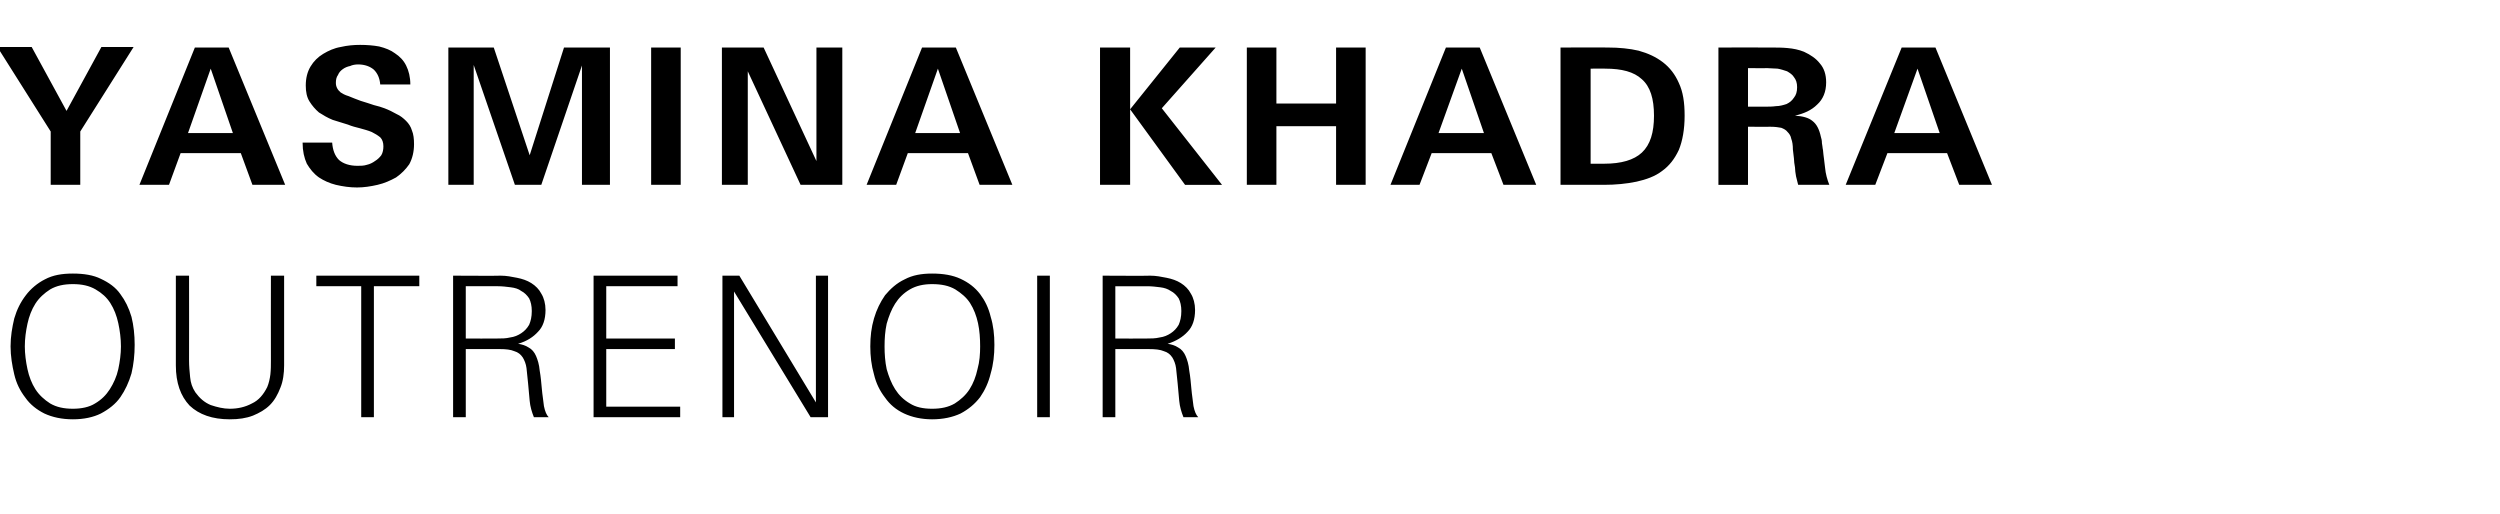 <?xml version="1.0" standalone="no"?><!DOCTYPE svg PUBLIC "-//W3C//DTD SVG 1.1//EN" "http://www.w3.org/Graphics/SVG/1.1/DTD/svg11.dtd"><svg xmlns="http://www.w3.org/2000/svg" version="1.1" width="473.4px" height="97.3px" viewBox="0 -1 473.4 97.3" style="top:-1px"><desc>Yasmina Khadra Outrenoir</desc><defs/><g id="Polygon430233"><path d="m25.5 64.3c0 1.9-.2 3.7-.6 5.4c-.5 1.7-1.2 3.2-2.1 4.5c-.9 1.3-2.2 2.3-3.7 3.1c-1.4.7-3.2 1.1-5.3 1.1c-2.1 0-3.9-.4-5.4-1.1c-1.4-.7-2.7-1.7-3.6-3c-1-1.3-1.7-2.7-2.1-4.4c-.4-1.7-.7-3.5-.7-5.3c0-1.9.3-3.6.7-5.3c.5-1.7 1.2-3.1 2.2-4.4c.9-1.2 2.2-2.3 3.6-3c1.5-.8 3.2-1.1 5.3-1.1c2.1 0 3.9.3 5.3 1c1.5.7 2.8 1.6 3.7 2.9c.9 1.2 1.6 2.6 2.1 4.3c.4 1.6.6 3.4.6 5.3zm-2.6.3c0-1.5-.2-3-.5-4.4c-.3-1.4-.8-2.7-1.5-3.8c-.7-1.1-1.6-1.9-2.8-2.6c-1.2-.7-2.6-1-4.3-1c-1.7 0-3.1.3-4.3 1c-1.1.7-2.1 1.6-2.8 2.7c-.7 1.1-1.2 2.4-1.5 3.8c-.3 1.4-.5 2.8-.5 4.3c0 1.4.2 2.9.5 4.3c.3 1.4.8 2.7 1.5 3.8c.7 1.1 1.7 2 2.8 2.7c1.2.7 2.6 1 4.3 1c1.6 0 3.1-.3 4.2-1c1.2-.7 2.1-1.6 2.8-2.7c.7-1.1 1.3-2.4 1.6-3.8c.3-1.4.5-2.9.5-4.3zm30.9 3.6c0 1.5-.2 3-.7 4.2c-.5 1.3-1.1 2.4-2 3.3c-.9.9-2 1.5-3.2 2c-1.3.5-2.7.7-4.4.7c-3.3 0-5.8-.9-7.6-2.6c-1.7-1.8-2.6-4.3-2.6-7.6c0-.04 0-17 0-17l2.5 0c0 0 .02 16.11 0 16.1c0 1 .1 2.1.2 3.1c.1 1.1.4 2 1 2.9c.8 1.1 1.7 1.9 2.9 2.4c1.2.4 2.4.7 3.6.7c1.5 0 2.9-.3 4.2-1c1.3-.6 2.2-1.7 2.9-3.1c.3-.7.5-1.6.6-2.4c.1-.9.1-1.8.1-2.6c-.02.01 0-16.1 0-16.1l2.5 0c0 0 0 16.96 0 17zm17-15l0 24.8l-2.4 0l0-24.8l-8.5 0l0-2l19.5 0l0 2l-8.6 0zm30.3 24.8c-.4-1-.7-2-.8-3.1c-.1-1.2-.2-2.3-.3-3.3c-.1-1.1-.2-2.1-.3-2.9c-.1-.8-.4-1.5-.7-2c-.4-.6-.9-1-1.6-1.2c-.7-.3-1.6-.4-2.8-.4c-.04-.01-6.4 0-6.4 0l0 12.9l-2.4 0l0-26.8c0 0 9.03.05 9 0c1.1 0 2.1.2 3.1.4c1 .2 1.9.5 2.7 1c.8.5 1.5 1.2 1.9 2c.5.8.8 1.9.8 3.1c0 1.8-.5 3.2-1.4 4.1c-.9 1-2.1 1.8-3.8 2.3c.7.1 1.4.3 2 .7c.6.3 1.1.9 1.4 1.6c.3.7.6 1.6.7 2.8c.2 1.1.3 2.3.4 3.4c.1 1.2.3 2.3.4 3.3c.2 1 .5 1.7.9 2.1c0 0-2.8 0-2.8 0zm-.4-20.1c0-1-.2-1.8-.5-2.4c-.4-.6-.9-1.1-1.5-1.4c-.5-.4-1.2-.6-2-.7c-.8-.1-1.6-.2-2.4-.2c-.04.01-6.1 0-6.1 0l0 9.9c0 0 5.87.03 5.9 0c.9 0 1.7 0 2.5-.2c.8-.1 1.5-.4 2.1-.8c.6-.4 1.1-.9 1.5-1.6c.3-.7.5-1.5.5-2.6zm11.7 20.1l0-26.8l15.9 0l0 2l-13.5 0l0 9.9l13 0l0 2l-13 0l0 10.9l14 0l0 2l-16.4 0zm41.1 0l-14.5-23.8l0 23.8l-2.2 0l0-26.8l3.2 0l14.5 24l0-24l2.3 0l0 26.8l-3.3 0zm34.8-13.7c0 1.9-.2 3.7-.7 5.4c-.4 1.7-1.1 3.2-2 4.5c-1 1.3-2.2 2.3-3.7 3.1c-1.5.7-3.3 1.1-5.4 1.1c-2 0-3.8-.4-5.3-1.1c-1.5-.7-2.7-1.7-3.6-3c-1-1.3-1.7-2.7-2.1-4.4c-.5-1.7-.7-3.5-.7-5.3c0-1.9.2-3.6.7-5.3c.5-1.7 1.2-3.1 2.1-4.4c1-1.2 2.2-2.3 3.7-3c1.5-.8 3.2-1.1 5.2-1.1c2.1 0 3.9.3 5.4 1c1.5.7 2.7 1.6 3.7 2.9c.9 1.2 1.6 2.6 2 4.3c.5 1.6.7 3.4.7 5.3zm-2.7.3c0-1.5-.1-3-.4-4.4c-.3-1.4-.8-2.7-1.5-3.8c-.7-1.1-1.7-1.9-2.8-2.6c-1.2-.7-2.6-1-4.4-1c-1.6 0-3 .3-4.2 1c-1.2.7-2.1 1.6-2.8 2.7c-.7 1.1-1.2 2.4-1.6 3.8c-.3 1.4-.4 2.8-.4 4.3c0 1.4.1 2.9.4 4.3c.4 1.4.9 2.7 1.6 3.8c.7 1.1 1.6 2 2.8 2.7c1.1.7 2.5 1 4.2 1c1.7 0 3.1-.3 4.3-1c1.1-.7 2.1-1.6 2.8-2.7c.7-1.1 1.2-2.4 1.5-3.8c.4-1.4.5-2.9.5-4.3zm10.8 13.4l0-26.8l2.4 0l0 26.8l-2.4 0zm27.7 0c-.4-1-.7-2-.8-3.1c-.1-1.2-.2-2.3-.3-3.3c-.1-1.1-.2-2.1-.3-2.9c-.1-.8-.4-1.5-.7-2c-.4-.6-.9-1-1.6-1.2c-.7-.3-1.6-.4-2.9-.4c.04-.01-6.3 0-6.3 0l0 12.9l-2.4 0l0-26.8c0 0 9.02.05 9 0c1.1 0 2.1.2 3.1.4c1 .2 1.9.5 2.7 1c.8.5 1.5 1.2 1.9 2c.5.8.8 1.9.8 3.1c0 1.8-.5 3.2-1.4 4.1c-.9 1-2.2 1.8-3.8 2.3c.7.1 1.4.3 2 .7c.6.3 1.1.9 1.4 1.6c.3.7.6 1.6.7 2.8c.2 1.1.3 2.3.4 3.4c.1 1.2.3 2.3.4 3.3c.2 1 .5 1.7.9 2.1c0 0-2.8 0-2.8 0zm-.4-20.1c0-1-.2-1.8-.5-2.4c-.4-.6-.9-1.1-1.5-1.4c-.6-.4-1.2-.6-2-.7c-.8-.1-1.6-.2-2.5-.2c.04.01-6 0-6 0l0 9.9c0 0 5.86.03 5.9 0c.8 0 1.7 0 2.5-.2c.8-.1 1.5-.4 2.1-.8c.6-.4 1.1-.9 1.5-1.6c.3-.7.5-1.5.5-2.6z" stroke="none" fill="#000"/></g><g id="Polygon430232"><path d="m15.2 23.9l0 10.1l-5.6 0l0-10.1l-10.1-16l6.5 0l6.6 12.1l6.6-12.1l6.1 0l-10.1 16zm32.6 10.1l-2.2-6l-11.4 0l-2.2 6l-5.6 0l10.5-26l6.4 0l10.7 26l-6.2 0zm-7.9-22l-4.3 12.2l8.5 0l-4.2-12.2zm38.5 14.3c0 1.4-.3 2.7-.9 3.8c-.7 1-1.5 1.8-2.5 2.5c-1.1.6-2.2 1.1-3.5 1.4c-1.3.3-2.6.5-3.9.5c-1.4 0-2.7-.2-4-.5c-1.2-.3-2.3-.8-3.2-1.4c-1-.7-1.7-1.6-2.3-2.6c-.5-1.1-.8-2.4-.8-4c0 0 5.6 0 5.6 0c.1 1.4.5 2.5 1.3 3.3c.8.7 2 1.1 3.5 1.1c.6 0 1.2 0 1.8-.2c.5-.1 1.1-.4 1.5-.7c.5-.3.9-.7 1.2-1.1c.3-.5.4-1.1.4-1.7c0-.7-.2-1.3-.6-1.7c-.5-.4-1-.7-1.6-1c-.7-.3-1.5-.5-2.2-.7c-.8-.2-1.6-.4-2.3-.7c-1-.3-1.9-.6-2.9-.9c-1-.4-1.8-.9-2.6-1.4c-.7-.6-1.3-1.3-1.8-2.1c-.5-.8-.7-1.8-.7-3c0-1.4.3-2.6.9-3.6c.6-1 1.4-1.8 2.4-2.4c1-.6 2.1-1.1 3.3-1.3c1.3-.3 2.5-.4 3.7-.4c1.3 0 2.5.1 3.6.3c1.2.3 2.2.7 3 1.3c.9.6 1.6 1.3 2.1 2.3c.5 1 .8 2.2.8 3.6c0 0-5.7 0-5.7 0c-.1-1.2-.5-2.1-1.2-2.8c-.7-.6-1.7-1-3-1c-.5 0-1.1.1-1.5.3c-.5.1-1 .3-1.4.6c-.4.3-.7.6-.9 1.1c-.3.4-.4.9-.4 1.5c0 .7.3 1.3.9 1.8c.3.2.8.5 1.5.7c.7.3 1.5.6 2.3.9c.9.3 1.7.5 2.5.8c.8.2 1.5.4 2 .6c.8.3 1.6.7 2.3 1.1c.7.3 1.3.8 1.8 1.3c.5.5.9 1.1 1.1 1.8c.3.7.4 1.6.4 2.6zm31.8 7.7l0-22.6l-7.7 22.6l-5 0l-7.8-22.7l0 22.7l-4.8 0l0-26l8.6 0l6.8 20.4l6.5-20.4l8.7 0l0 26l-5.3 0zm13.1 0l0-26l5.6 0l0 26l-5.6 0zm28.3 0l-10-21.5l0 21.5l-4.9 0l0-26l7.9 0l10 21.5l0-21.5l4.9 0l0 26l-7.9 0zm33.9 0l-2.2-6l-11.4 0l-2.2 6l-5.6 0l10.5-26l6.4 0l10.7 26l-6.2 0zm-7.9-22l-4.3 12.2l8.5 0l-4.2-12.2zm46.8 22l-10.4-14.3l9.4-11.7l6.8 0l-10.2 11.5l11.4 14.5l-7 0zm-16.1 0l0-26l5.7 0l0 26l-5.7 0zm44.7 0l0-11.1l-11.3 0l0 11.1l-5.6 0l0-26l5.6 0l0 10.6l11.3 0l0-10.6l5.6 0l0 26l-5.6 0zm31.7 0l-2.3-6l-11.3 0l-2.3 6l-5.5 0l10.5-26l6.4 0l10.7 26l-6.2 0zm-7.9-22l-4.4 12.2l8.6 0l-4.2-12.2zm42.2 8.9c0 2.6-.4 4.8-1.1 6.5c-.8 1.7-1.8 3-3.2 4c-1.3 1-3 1.6-4.8 2c-1.9.4-4 .6-6.2.6c-.02 0-8.2 0-8.2 0l0-26c0 0 9.04-.03 9 0c2.1 0 4.1.2 5.8.6c1.8.5 3.3 1.2 4.6 2.2c1.3 1 2.3 2.3 3 3.9c.8 1.7 1.1 3.7 1.1 6.2zm-5.8 0c0-3.2-.7-5.5-2.3-6.9c-1.5-1.4-3.8-2-6.9-2c.04-.03-2.8 0-2.8 0l0 18c0 0 2.62 0 2.6 0c3.2 0 5.6-.7 7.1-2.1c1.6-1.5 2.3-3.8 2.3-7zm27.3 13.1c-.1-.5-.3-1.1-.4-1.6c-.1-.6-.2-1.2-.2-1.7c-.1-.6-.2-1.2-.2-1.7c-.1-.6-.1-1.1-.2-1.7c0-.8-.1-1.5-.3-2c-.1-.6-.4-1-.7-1.3c-.3-.4-.7-.6-1.2-.8c-.5-.1-1.2-.2-2.1-.2c.04.02-4.2 0-4.2 0l0 11l-5.6 0l0-26c0 0 9.96-.03 10 0c1 0 2.1 0 3.1.1c1.1.1 2.1.3 3.1.7c1.3.6 2.3 1.3 3 2.2c.8.9 1.2 2.1 1.2 3.6c0 1.8-.6 3.2-1.7 4.2c-1.1 1.1-2.5 1.7-4.2 2.1c0 0 0 0 0 0c1.5.1 2.6.4 3.3 1c.8.6 1.3 1.6 1.6 3c.1.3.2.7.2 1.2c.1.4.1.9.2 1.3c.1 1.2.3 2.3.4 3.4c.1 1.1.4 2.2.8 3.2c0 0-5.9 0-5.9 0zm-.2-18.5c0-.8-.2-1.4-.6-1.9c-.3-.5-.8-.8-1.3-1.1c-.6-.2-1.2-.4-1.8-.5c-.7 0-1.4-.1-2-.1c.03.03-3.6 0-3.6 0l0 7.3c0 0 3.23 0 3.2 0c.7 0 1.4 0 2.1-.1c.7 0 1.4-.2 2-.4c.6-.3 1-.6 1.4-1.2c.4-.5.6-1.1.6-2zm30.7 18.5l-2.3-6l-11.3 0l-2.3 6l-5.6 0l10.6-26l6.4 0l10.7 26l-6.2 0zm-7.9-22l-4.4 12.2l8.6 0l-4.2-12.2z" stroke="none" fill="#000"/></g></svg>